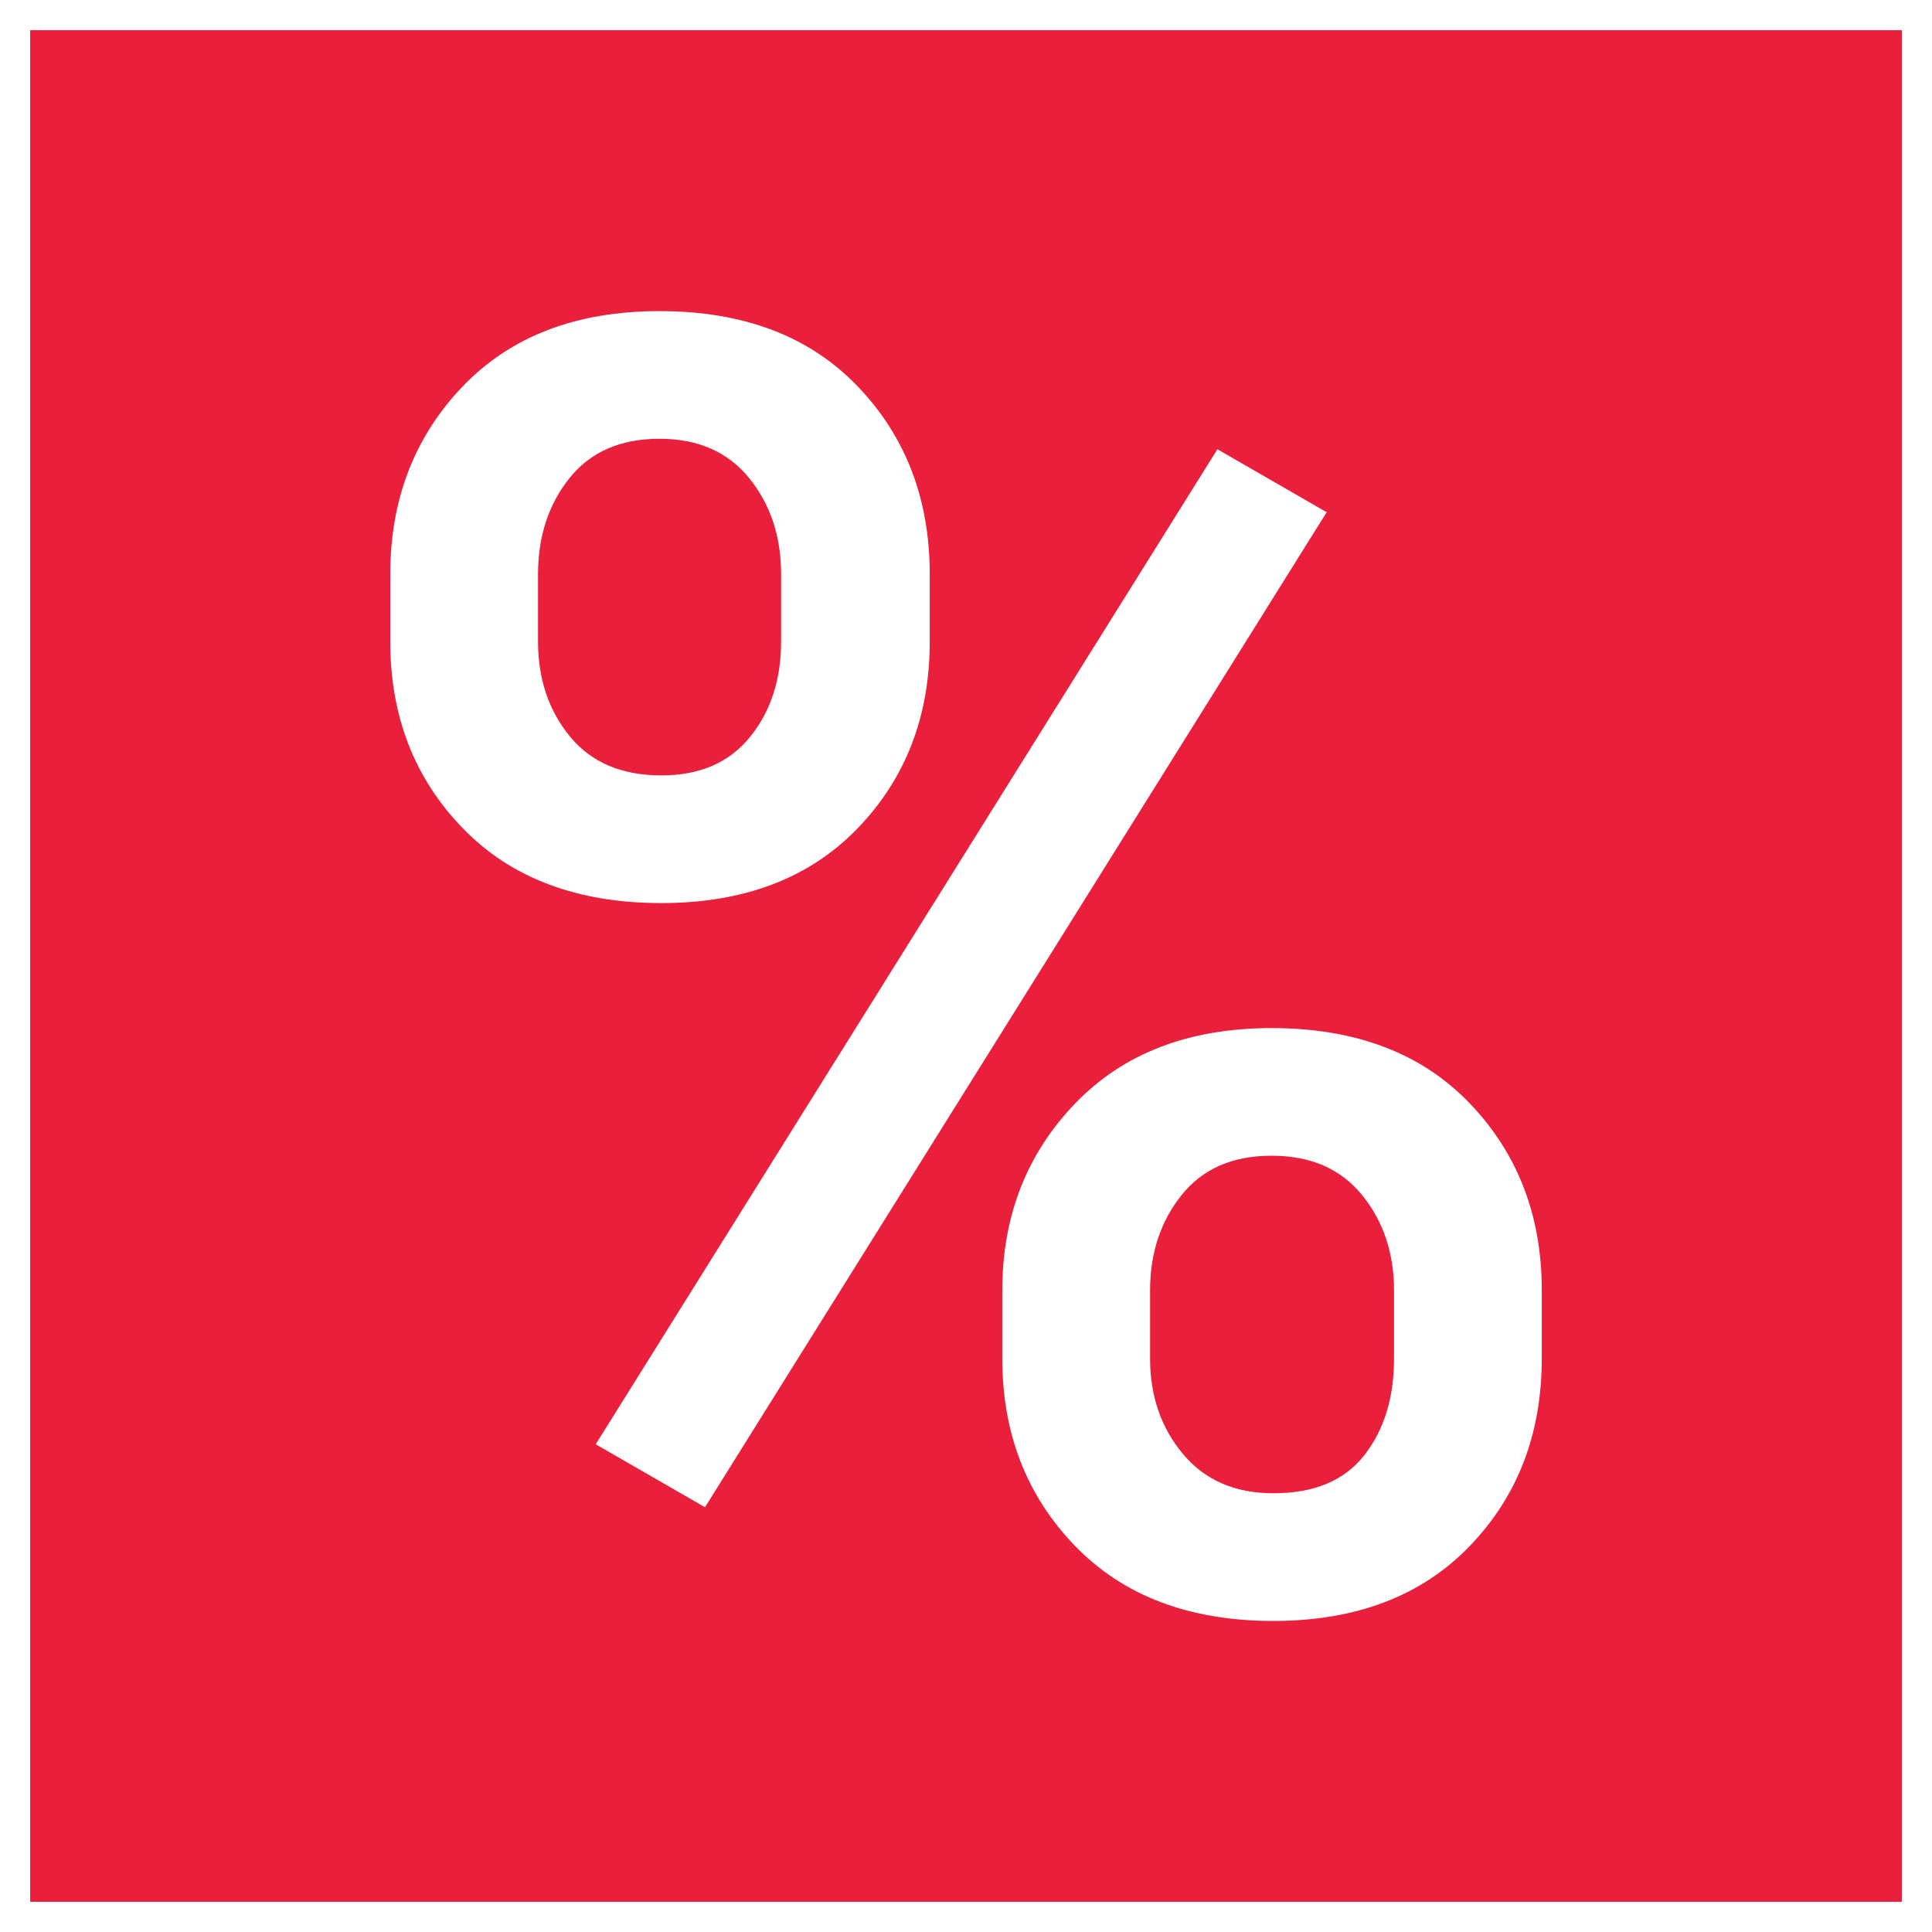 <?xml version="1.0" encoding="utf-8"?>
<!-- Generator: Adobe Illustrator 16.0.0, SVG Export Plug-In . SVG Version: 6.00 Build 0)  -->
<!DOCTYPE svg PUBLIC "-//W3C//DTD SVG 1.1//EN" "http://www.w3.org/Graphics/SVG/1.1/DTD/svg11.dtd">
<svg version="1.1" id="Layer_1" xmlns="http://www.w3.org/2000/svg" xmlns:xlink="http://www.w3.org/1999/xlink" x="0px" y="0px"
	 width="64px" height="64px" viewBox="0 0 64 64" enable-background="new 0 0 64 64" xml:space="preserve">
<g>
	<path fill="#EA1F3C" d="M42.123,38.285c-1.294,0-2.287,0.434-2.982,1.304c-0.695,0.868-1.043,1.921-1.043,3.156v2.26
		c0,1.236,0.361,2.288,1.086,3.156c0.724,0.87,1.724,1.305,2.998,1.305c1.352,0,2.356-0.42,3.013-1.261
		c0.656-0.84,0.984-1.906,0.984-3.2v-2.26c0-1.235-0.354-2.288-1.058-3.156C44.416,38.719,43.417,38.285,42.123,38.285z"/>
	<path fill="#EA1F3C" d="M24.847,24.411c0.685-0.85,1.028-1.901,1.028-3.157v-2.23c0-1.255-0.353-2.317-1.058-3.186
		c-0.705-0.869-1.694-1.303-2.97-1.303c-1.294,0-2.287,0.434-2.982,1.303c-0.695,0.869-1.042,1.931-1.042,3.186v2.23
		c0,1.235,0.352,2.283,1.056,3.142c0.705,0.86,1.714,1.29,3.027,1.29C23.182,25.686,24.161,25.261,24.847,24.411z"/>
	<path fill="#EA1F3C" d="M1,1v62h62V1H1z M12.928,21.254v-2.23c0-2.472,0.796-4.542,2.389-6.213c1.594-1.67,3.771-2.505,6.531-2.505
		c2.782,0,4.968,0.83,6.562,2.491c1.593,1.661,2.389,3.736,2.389,6.228v2.23c0,2.472-0.796,4.532-2.389,6.184
		c-1.594,1.651-3.762,2.477-6.503,2.477c-2.781,0-4.973-0.825-6.575-2.477C13.729,25.787,12.928,23.726,12.928,21.254z
		 M19.734,47.844l20.594-32.962l3.619,2.086L23.354,49.929L19.734,47.844z M51.073,45.005c0,2.49-0.796,4.562-2.39,6.213
		c-1.593,1.651-3.761,2.478-6.502,2.478c-2.781,0-4.973-0.831-6.575-2.491c-1.603-1.662-2.404-3.728-2.404-6.199v-2.26
		c0-2.451,0.802-4.513,2.404-6.183s3.774-2.506,6.517-2.506c2.781,0,4.968,0.83,6.561,2.49c1.594,1.662,2.39,3.728,2.39,6.198
		V45.005z"/>
</g>
</svg>
